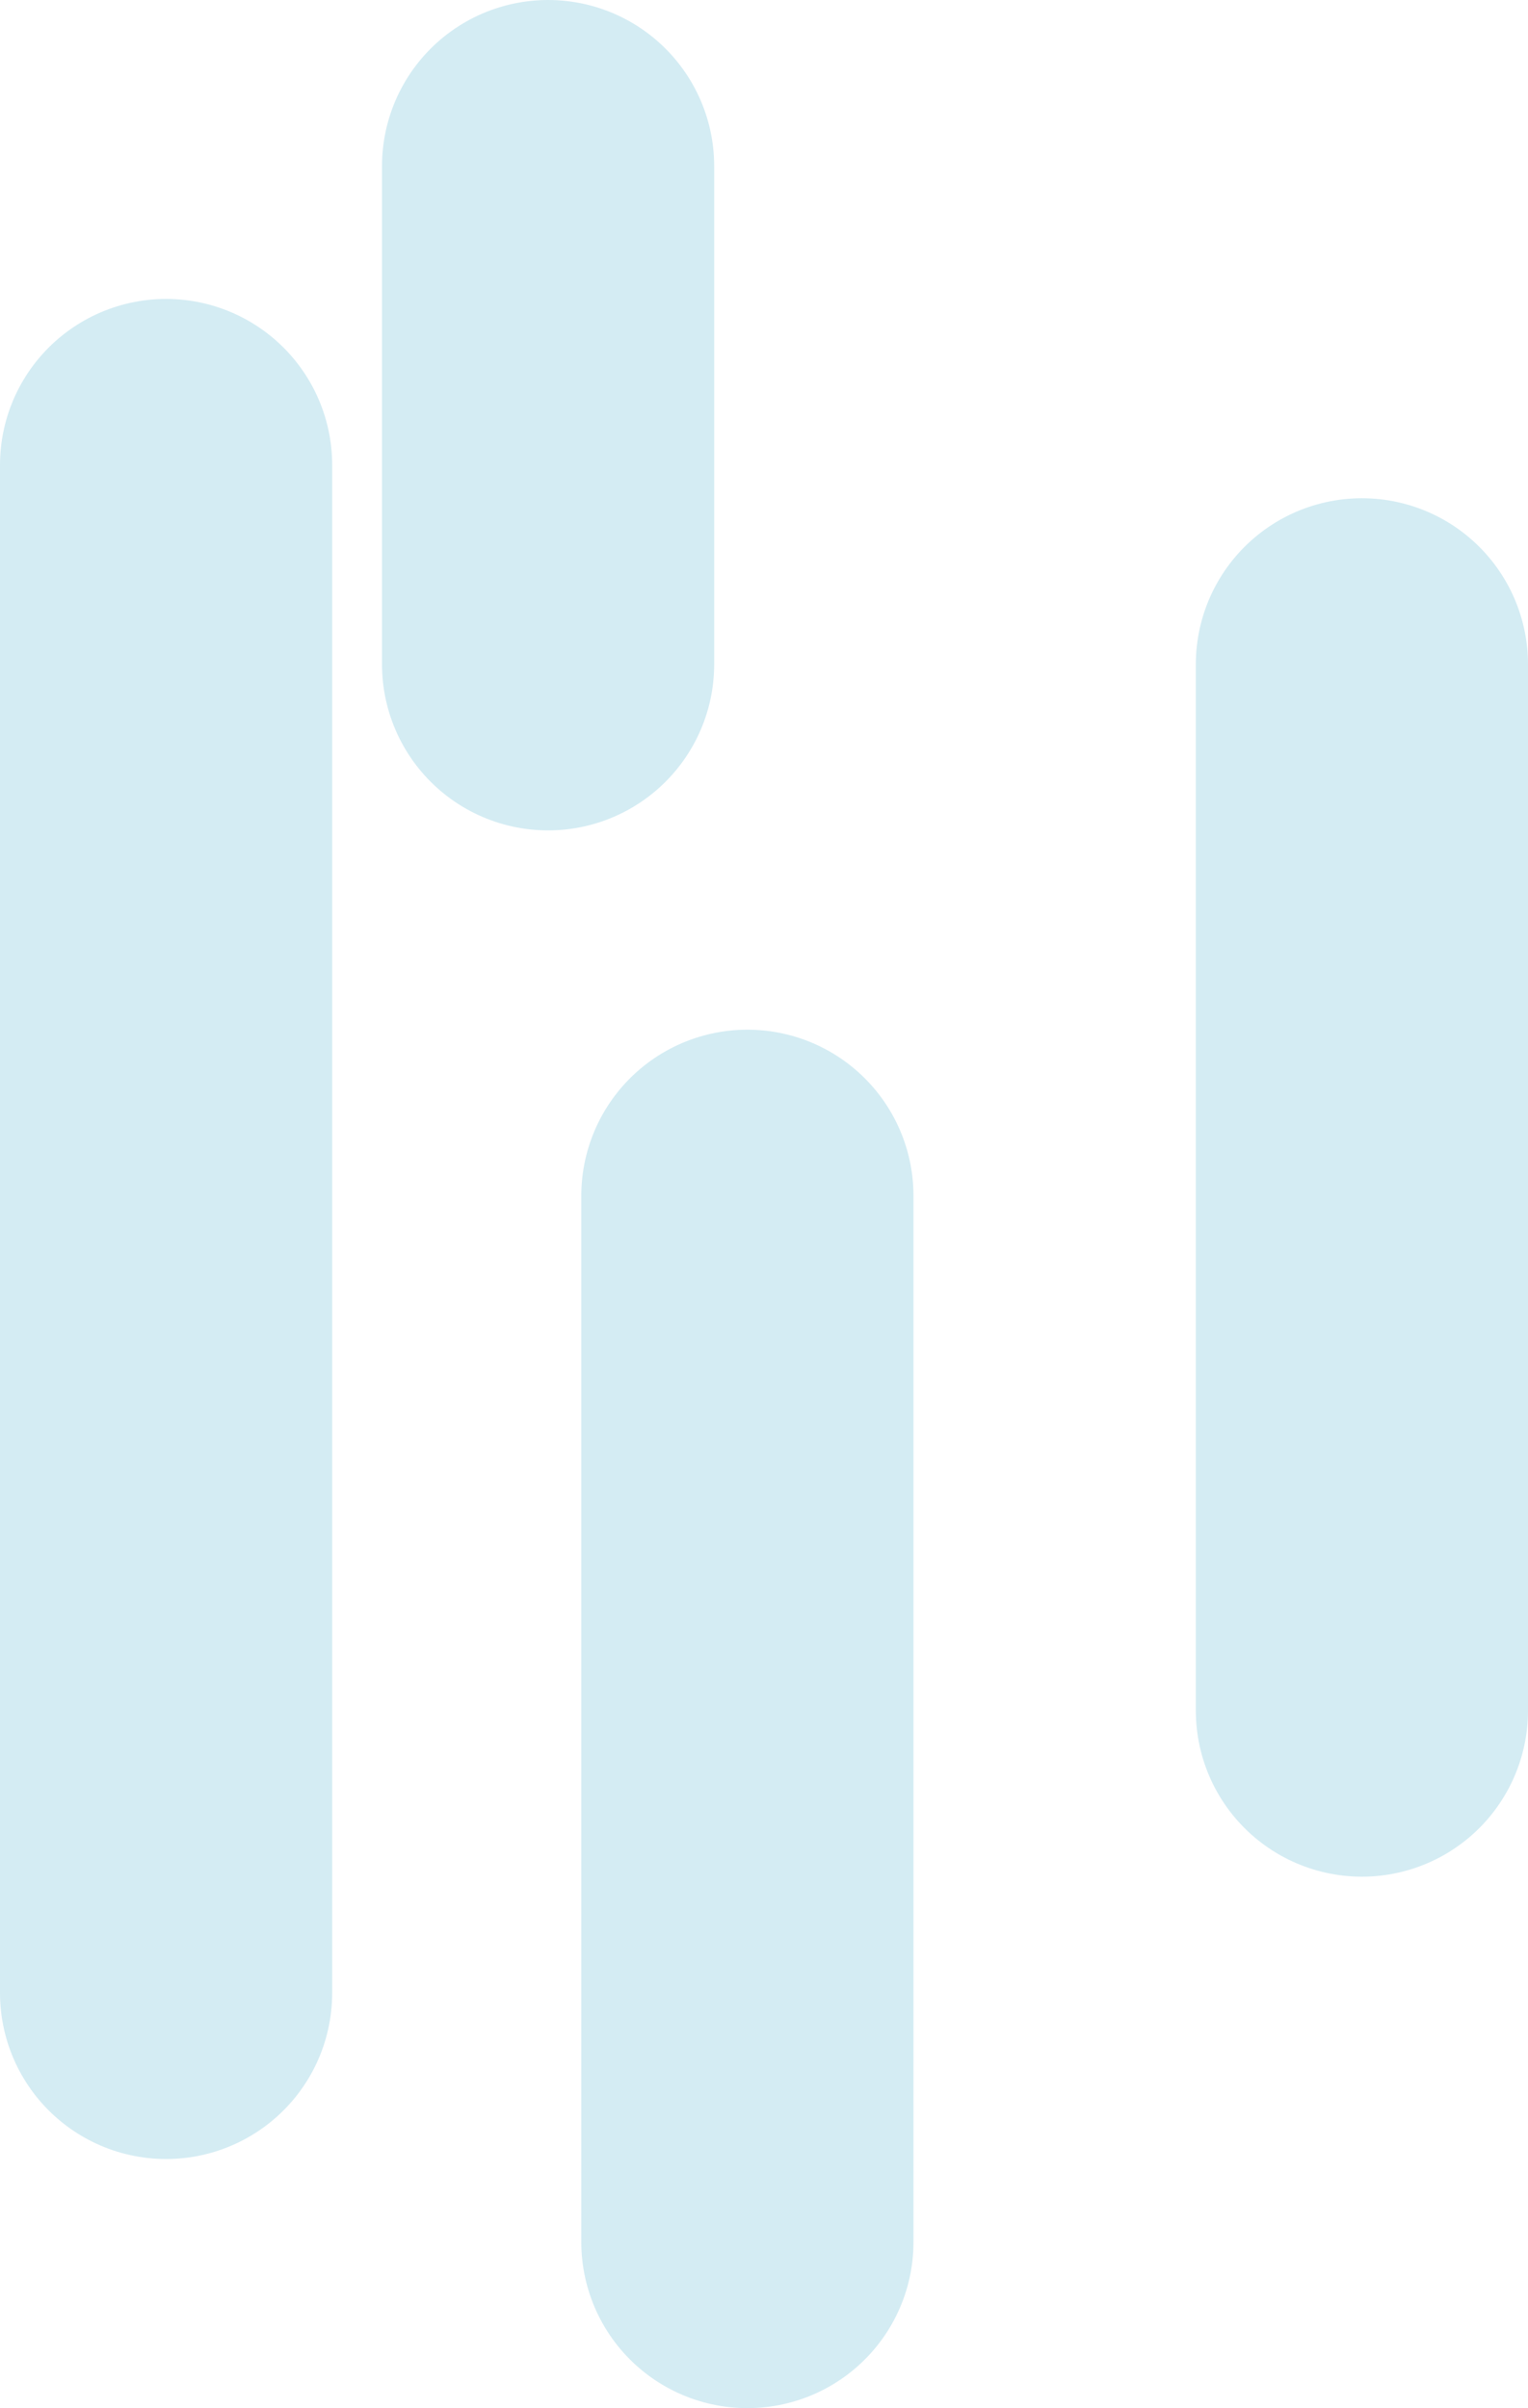 <svg width="92" height="145" viewBox="0 0 92 145" fill="none" xmlns="http://www.w3.org/2000/svg">
<path d="M10 28L10 120" stroke="#D4ECF3" stroke-width="20" stroke-linecap="round"/>
<path d="M45 72L45 135" stroke="#D4ECF3" stroke-width="20" stroke-linecap="round"/>
<path d="M33 10L33 40" stroke="#D4ECF3" stroke-width="20" stroke-linecap="round"/>
<path d="M82 40L82 103" stroke="#D4ECF3" stroke-width="20" stroke-linecap="round"/>
</svg>
